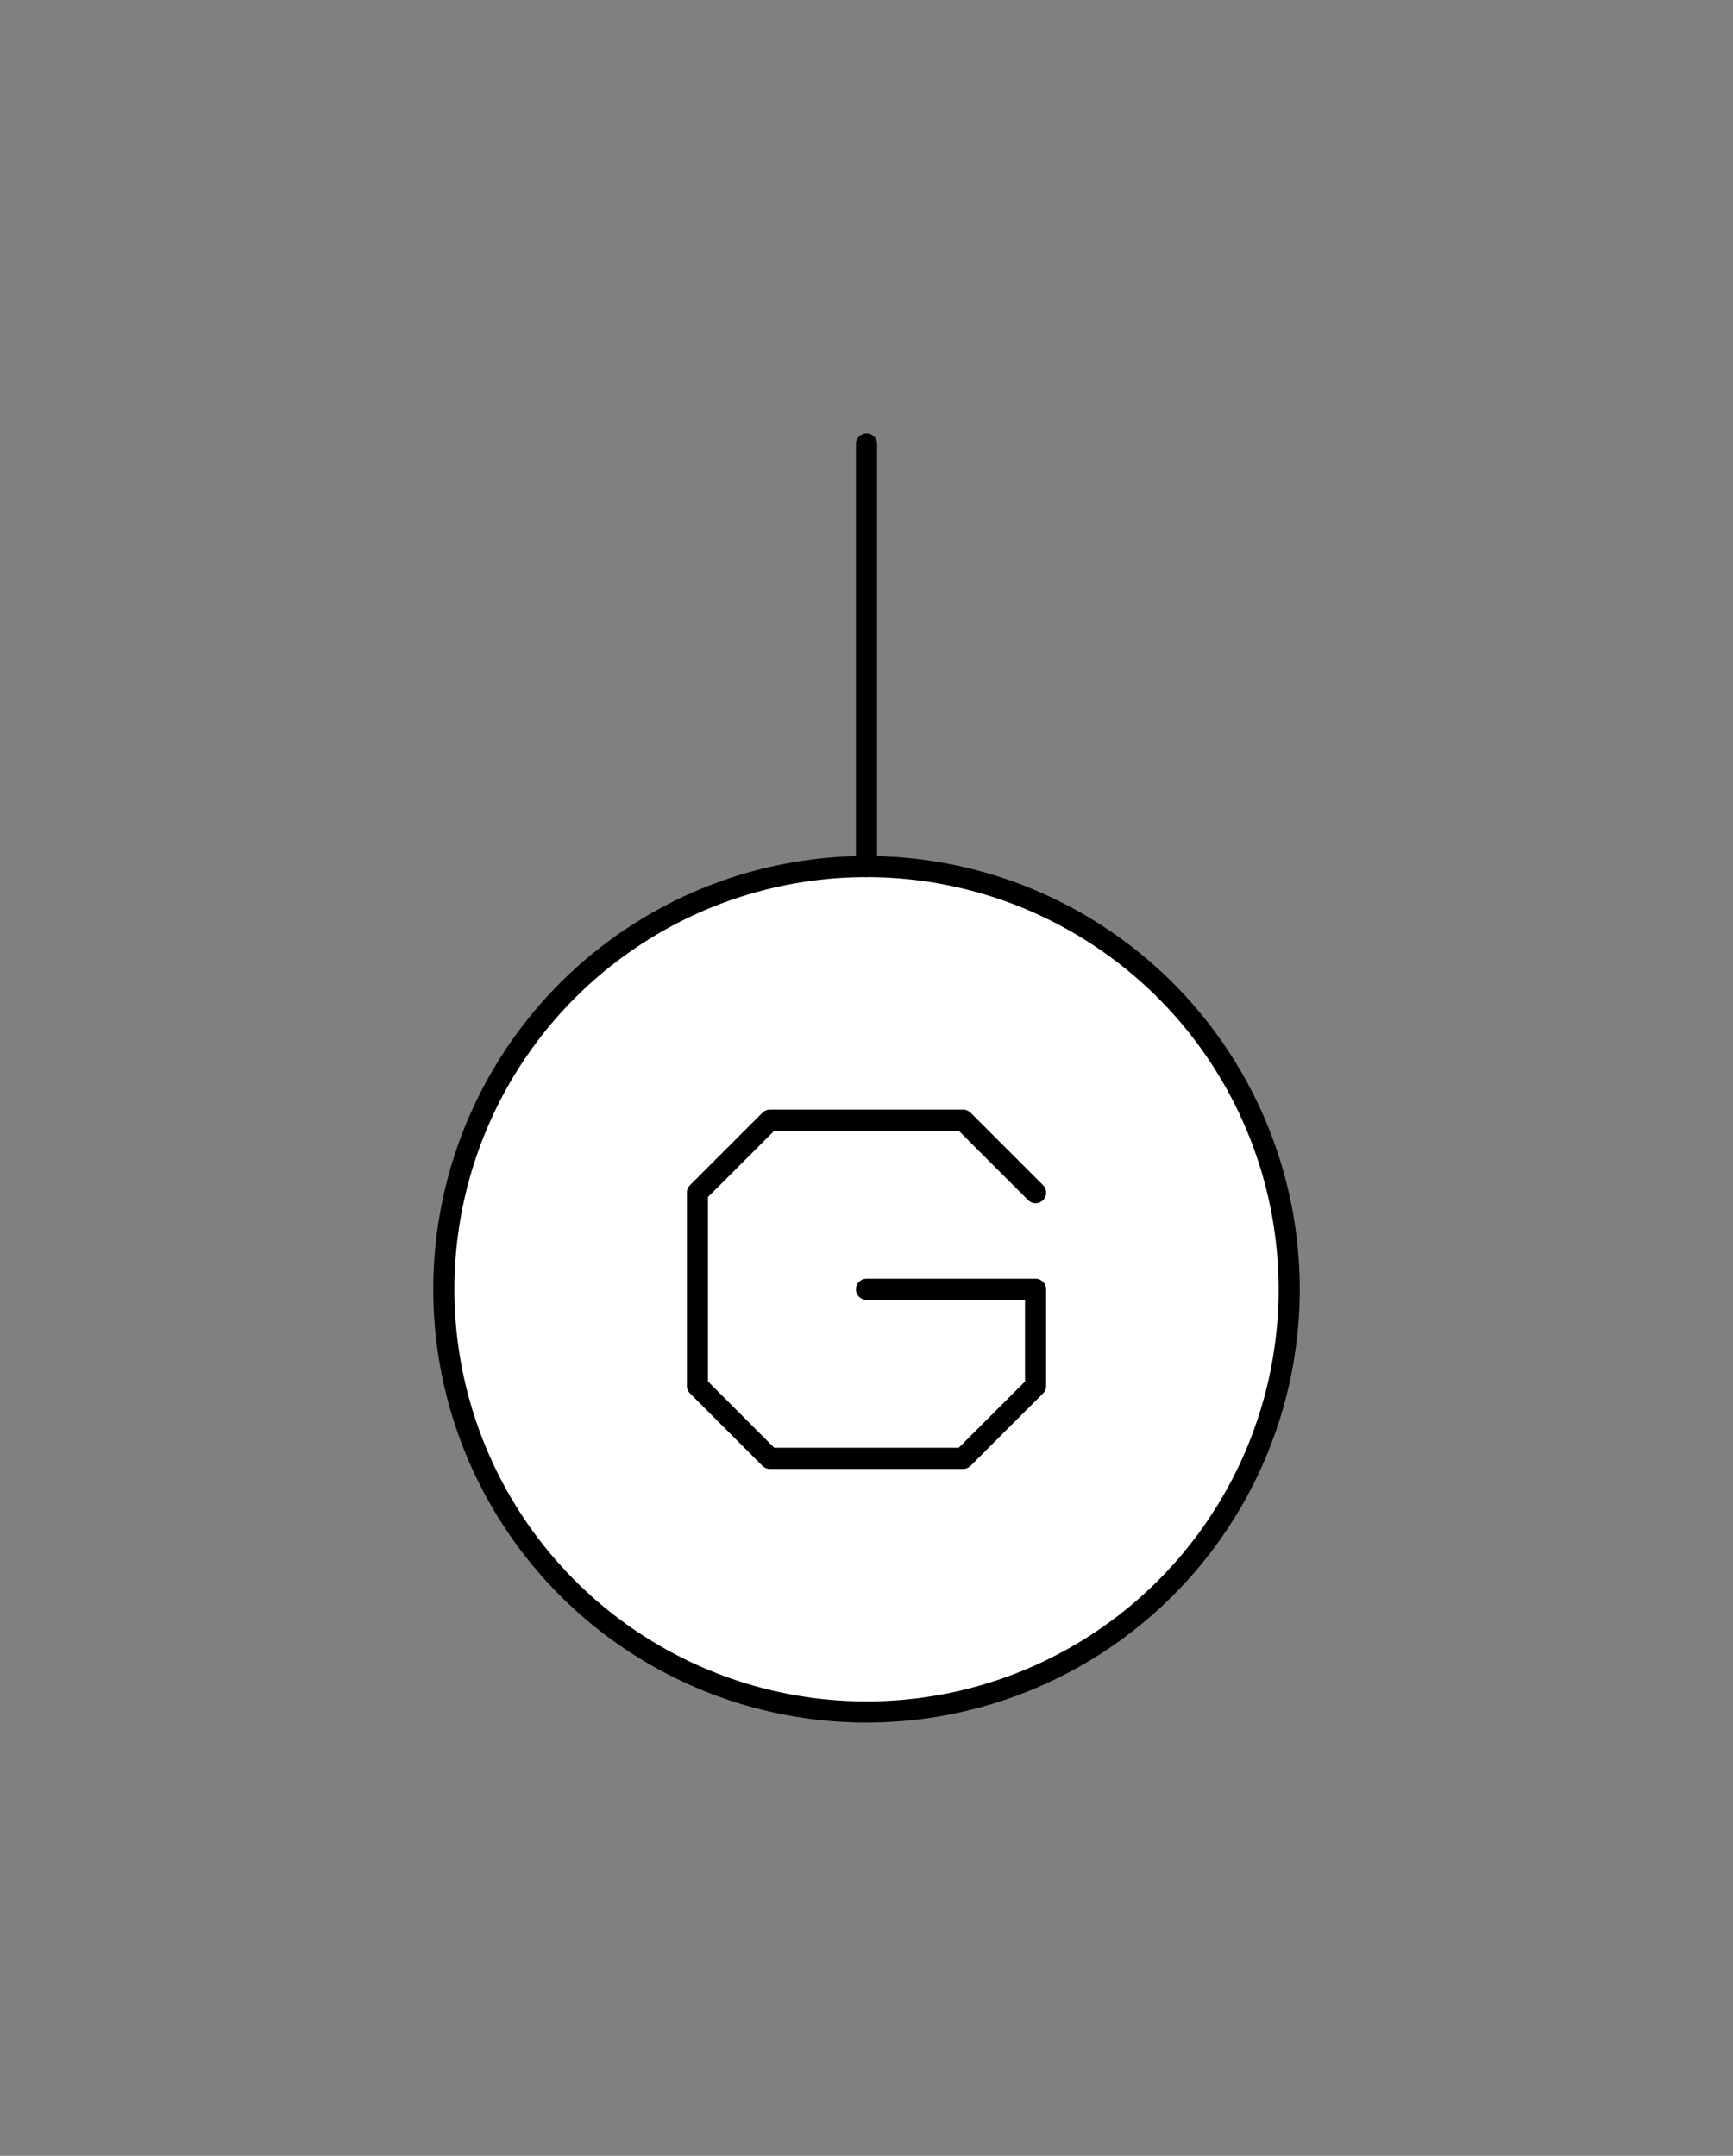 <svg xmlns="http://www.w3.org/2000/svg" viewBox="-10 -10 41 51" fill="#fff" fill-rule="evenodd" stroke="#000" stroke-linecap="round" stroke-linejoin="round" font-family="Roboto" font-size="14" text-anchor="middle"><rect x="-10" y="-10" width="41" height="51" fill="#808080" stroke="none"/><use href="#A" x=".5" y=".5"/><symbol id="A" overflow="visible"><circle cx="10" cy="20" r="10" stroke-width=".5"/><path d="M10 0v10" fill="none" stroke-width=".5"/><path d="M14 17.714L12.286 16H7.714L6 17.714v4.571L7.714 24h4.571L14 22.286V20h-4" fill="none" stroke-width=".5"/></symbol></svg>